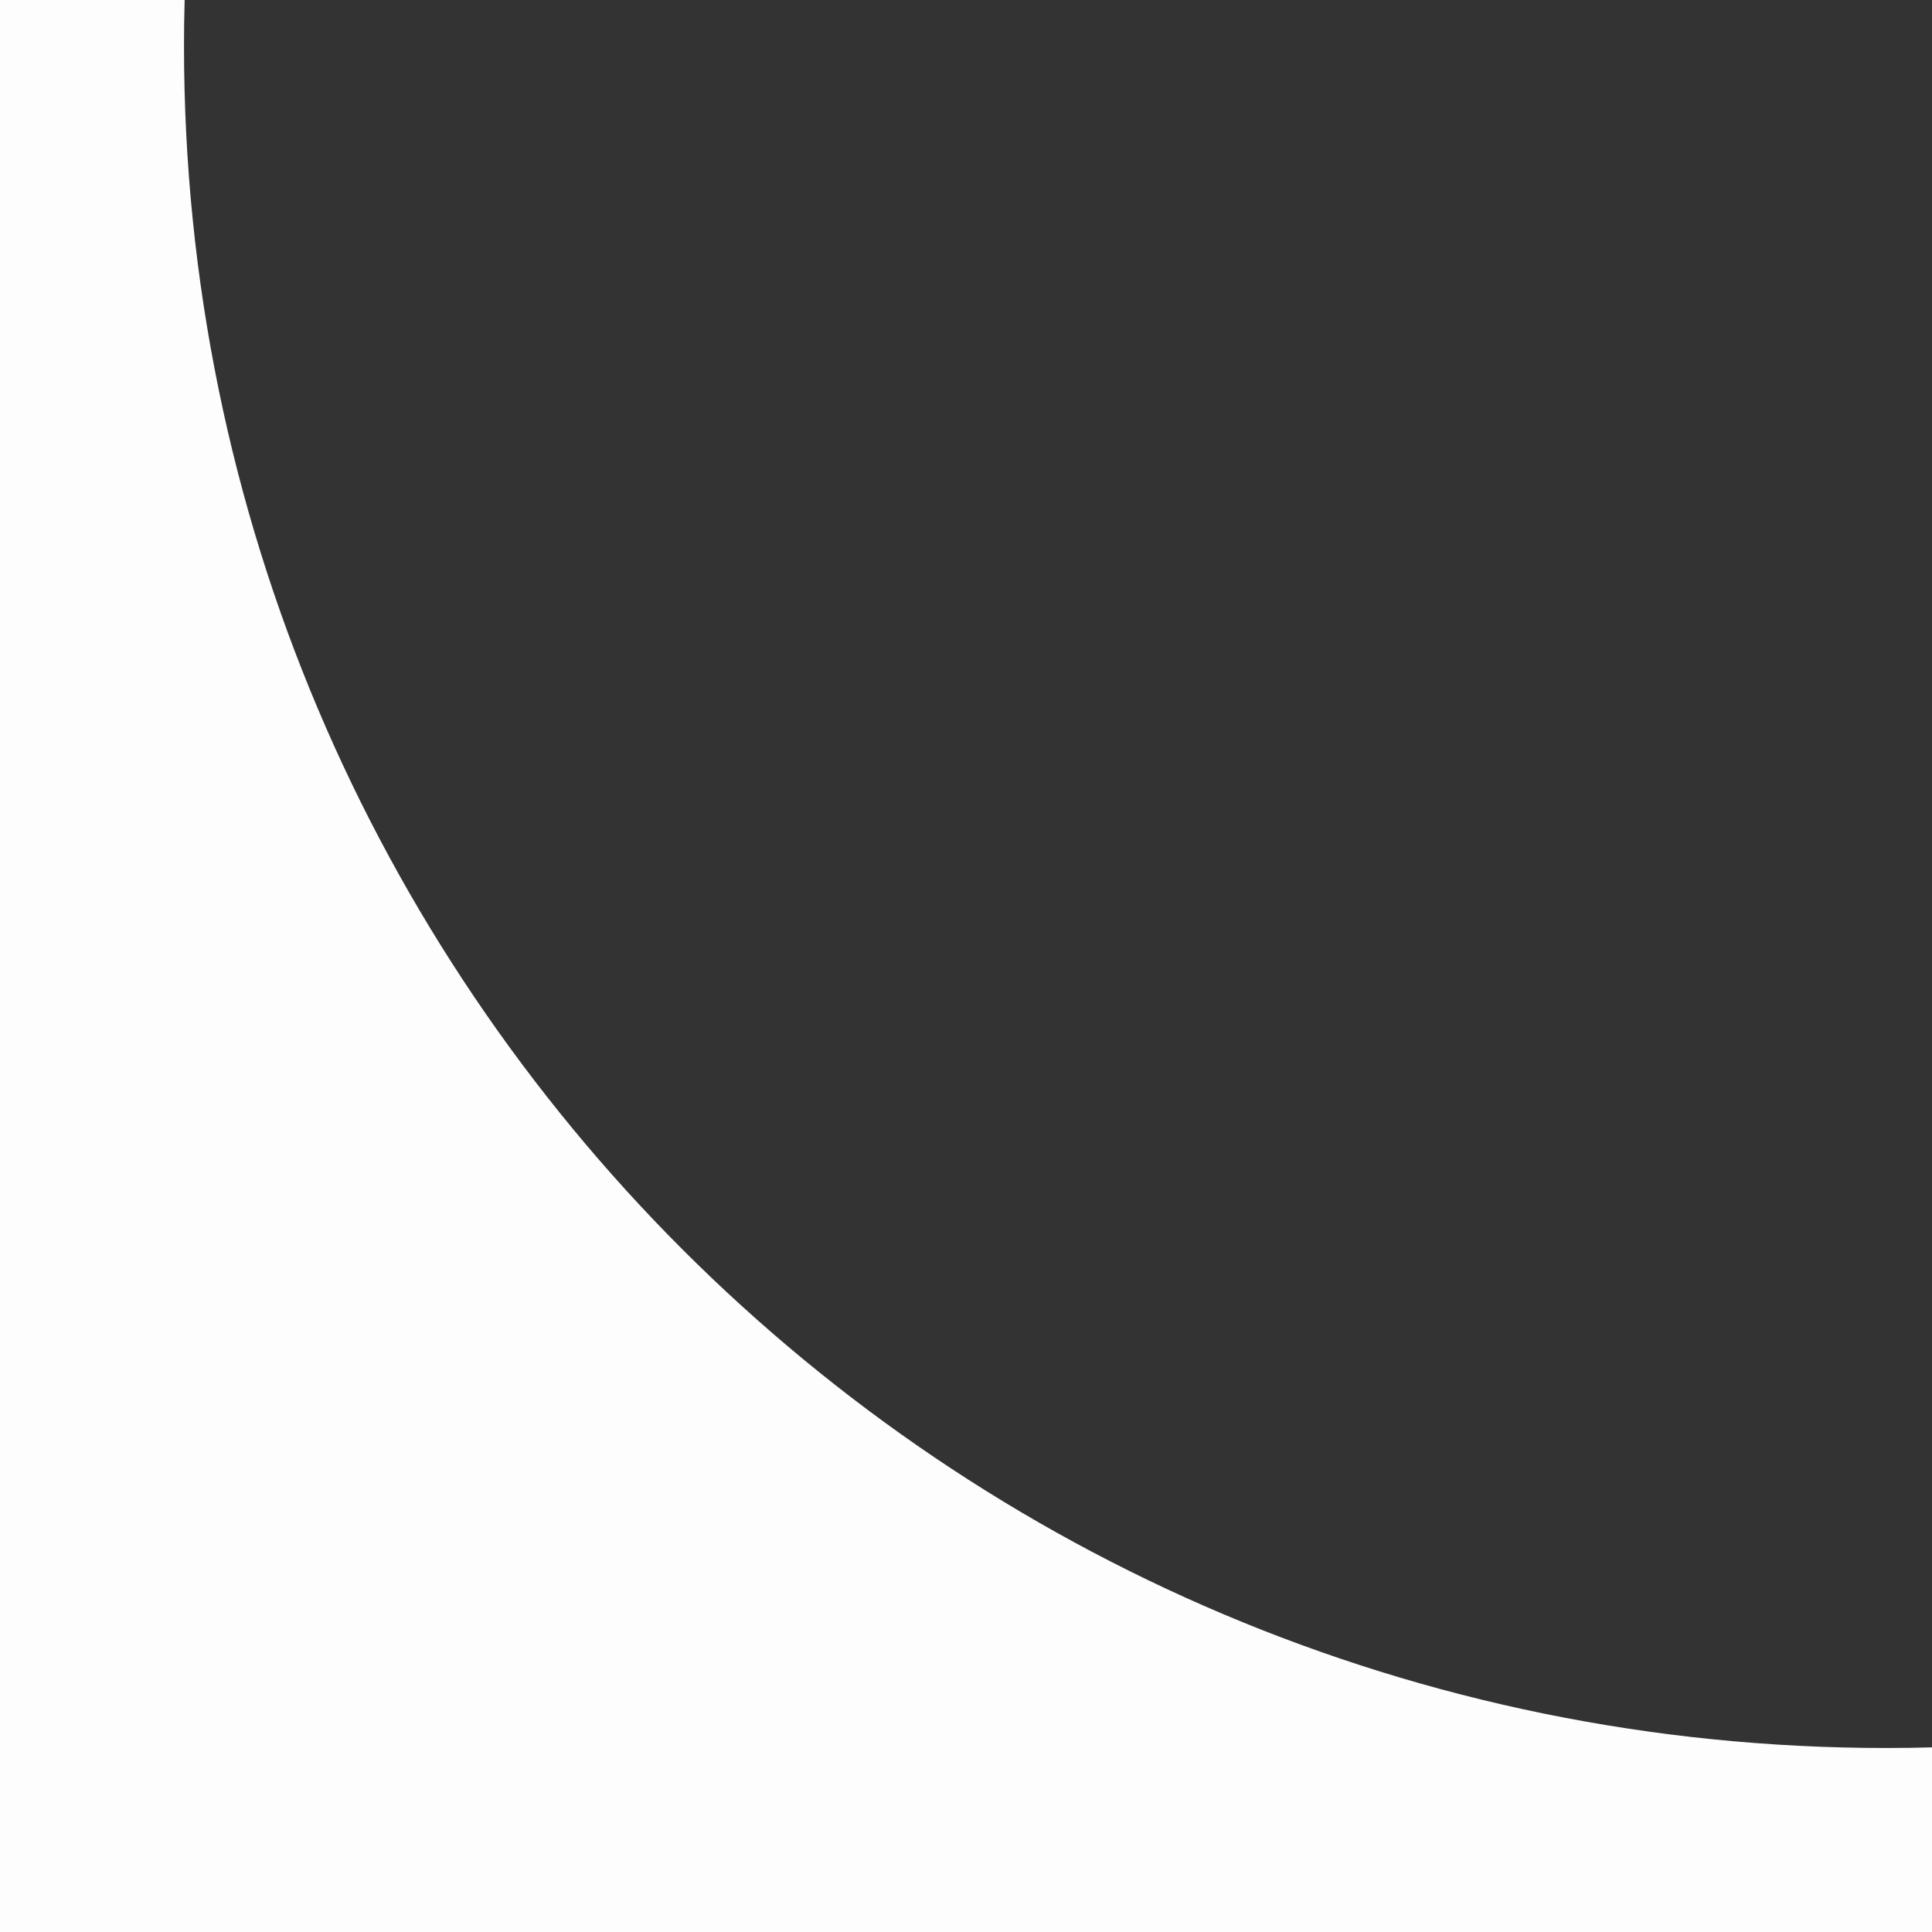 <?xml version="1.0" encoding="UTF-8"?> <svg xmlns="http://www.w3.org/2000/svg" width="21" height="21" viewBox="0 0 21 21" fill="none"><rect x="0" y="0" width="21" height="21" fill="#333333" stroke="none"/><path fill-rule="evenodd" clip-rule="evenodd" d="M21 21H0V0H2.007C2.002 0.166 2 0.333 2 0.5C2 10.717 10.283 19 20.5 19C20.667 19 20.834 18.998 21 18.993V21Z" fill="#FEFDFE"></path></svg> 